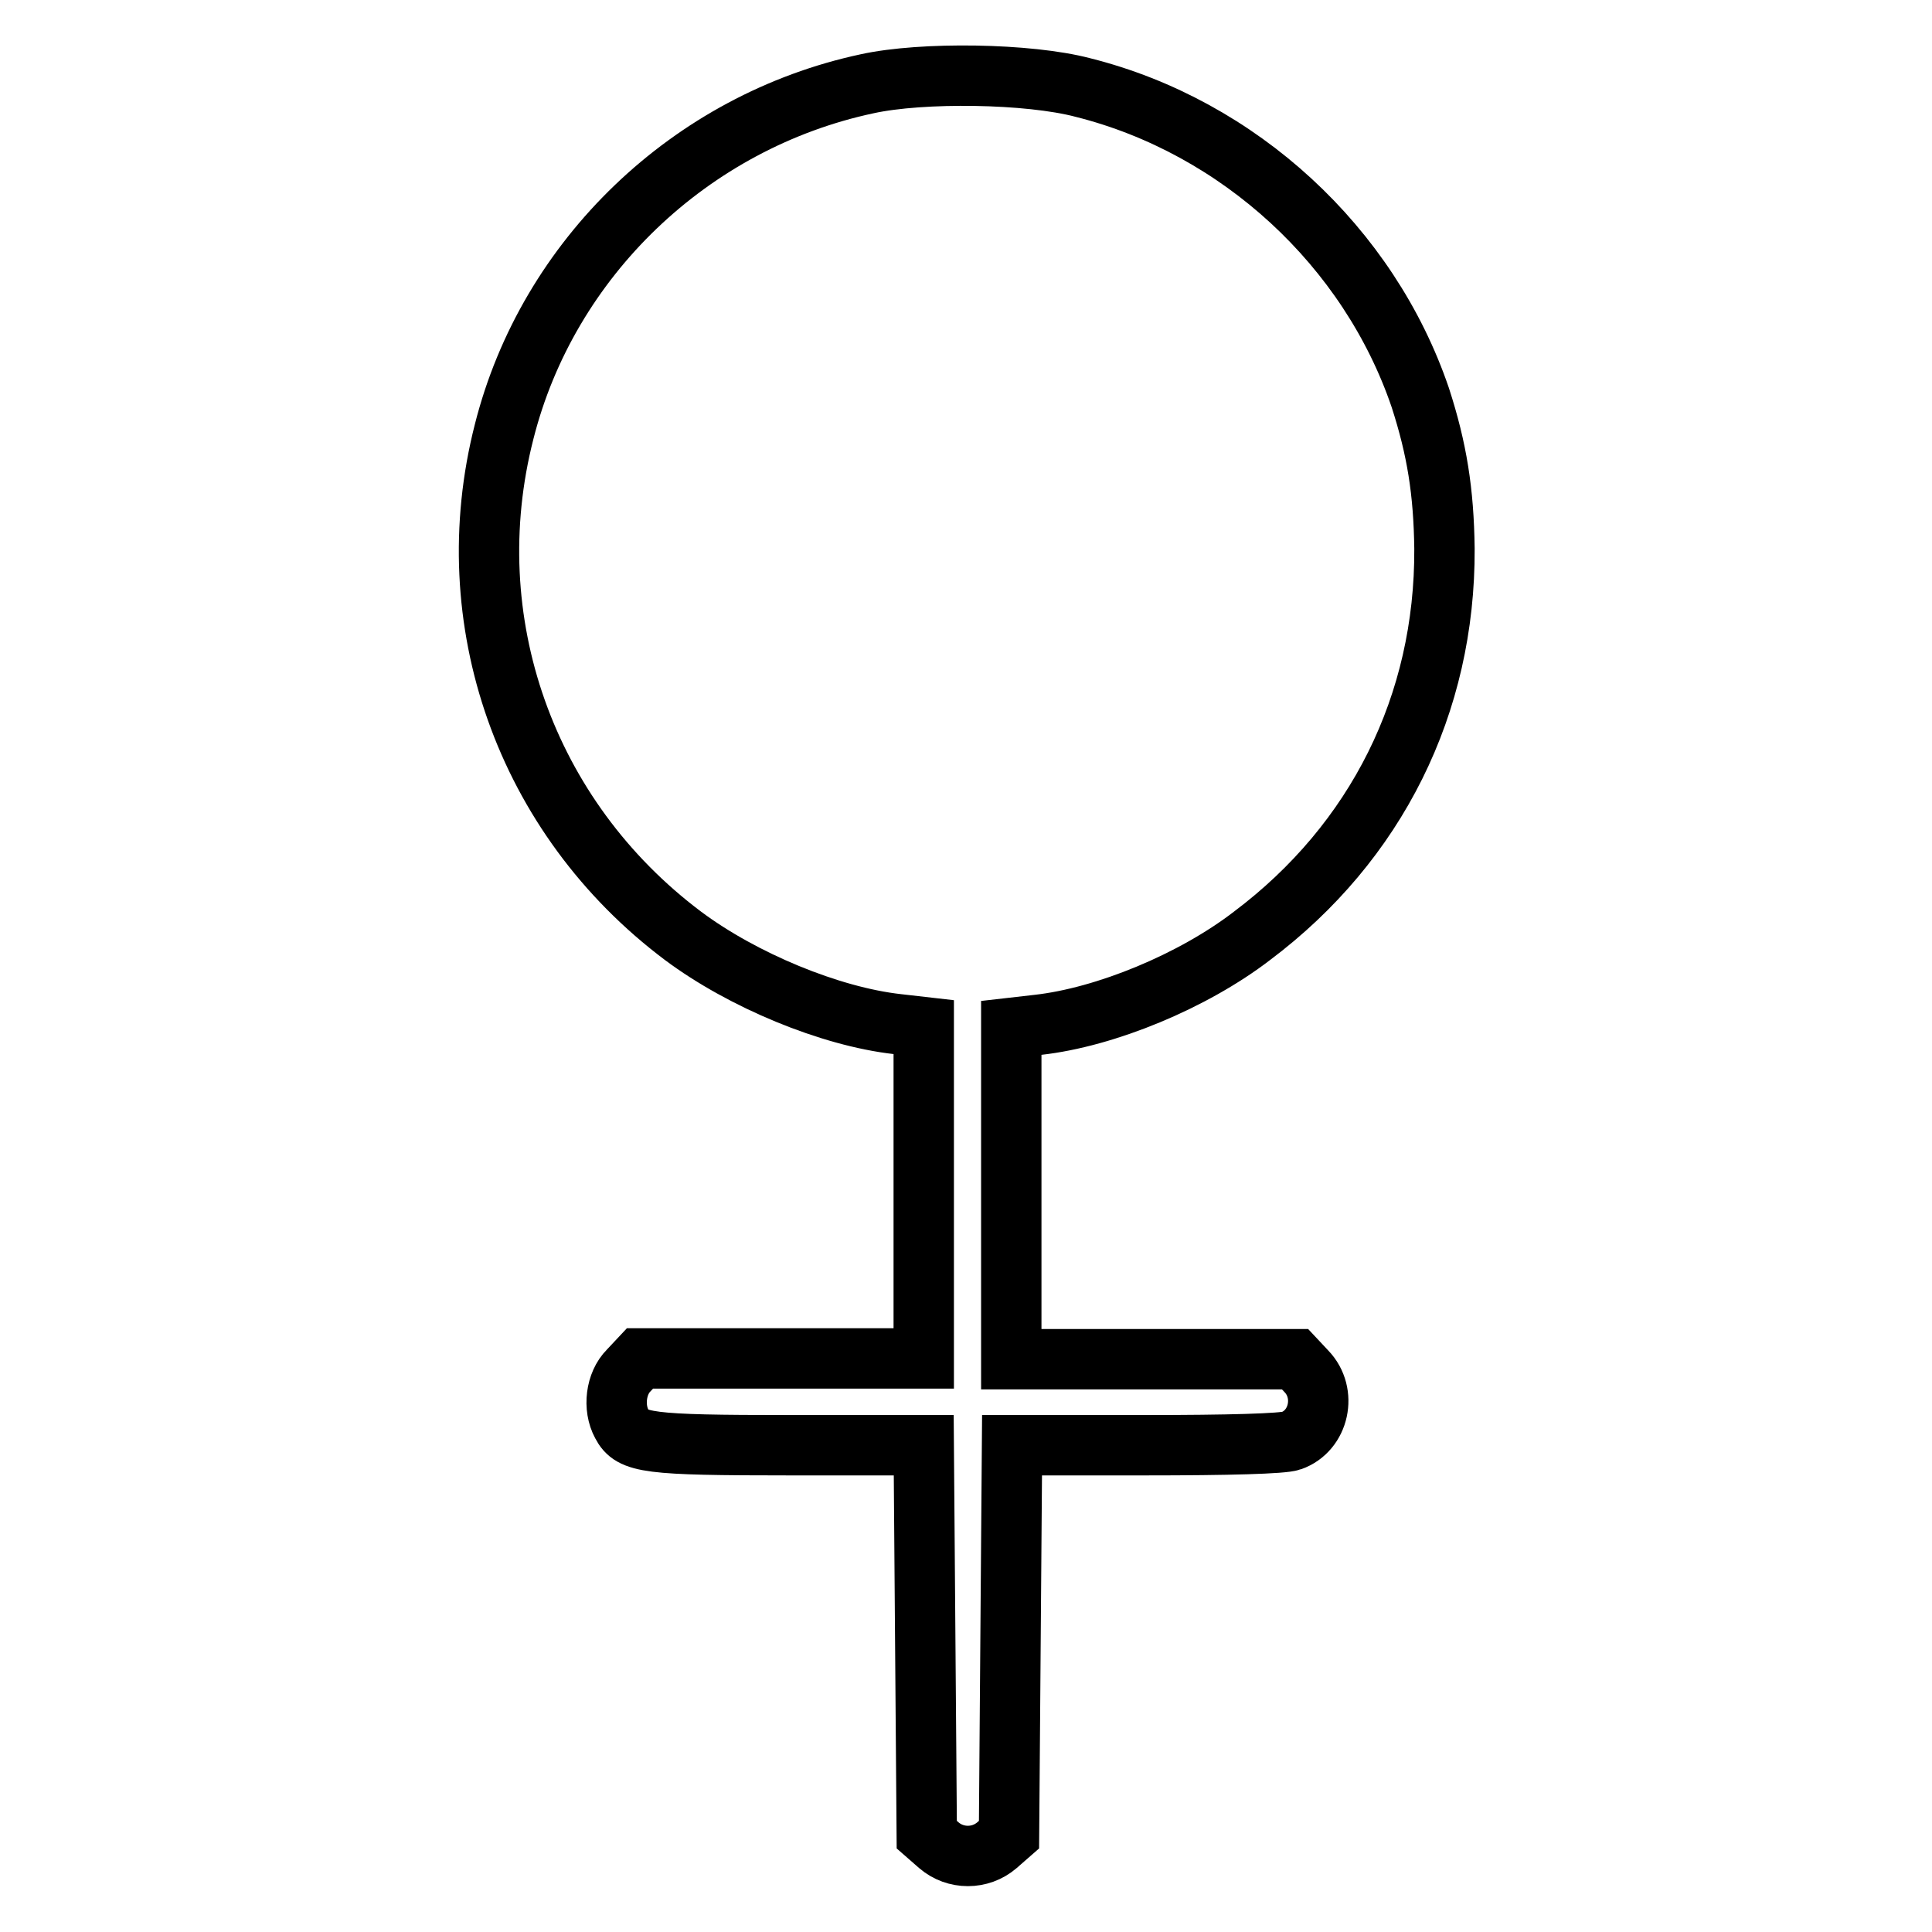 <?xml version="1.0" encoding="utf-8"?>
<!-- Svg Vector Icons : http://www.onlinewebfonts.com/icon -->
<!DOCTYPE svg PUBLIC "-//W3C//DTD SVG 1.1//EN" "http://www.w3.org/Graphics/SVG/1.1/DTD/svg11.dtd">
<svg version="1.1" xmlns="http://www.w3.org/2000/svg" xmlns:xlink="http://www.w3.org/1999/xlink" x="0px" y="0px" viewBox="0 0 256 256" enable-background="new 0 0 256 256" xml:space="preserve">
<g><g><g><path stroke-width="8" fill-opacity="0" stroke="#000000"  d="M114.9,11.1c-23.4,5-42.3,23.1-48.1,46.1c-6.4,25,2.8,51.1,23.7,66.8c7.9,5.9,19.5,10.7,28.4,11.7l3.5,0.4v21.9v22h-18.8H84.8l-1.5,1.6c-1.7,1.7-2.1,4.9-0.9,7.1c1.3,2.5,3.4,2.8,22.2,2.8h17.8l0.2,25.8l0.2,25.8l1.6,1.4c2.2,1.9,5.5,1.9,7.7,0l1.6-1.4l0.2-25.8l0.2-25.8h17.6c11.1,0,18.3-0.2,19.4-0.6c3.7-1.3,4.8-6.3,2-9.2l-1.5-1.6h-18.8h-18.8v-22v-21.9l3.5-0.4c9-1,20.6-5.8,28.4-11.8c16.5-12.4,25.6-30.7,25.5-51.3c-0.1-7.6-1-13.2-3.2-20c-6.8-20-24-35.9-44.7-41.1C136.3,9.7,122.2,9.5,114.9,11.1z"/></g></g></g>
</svg>